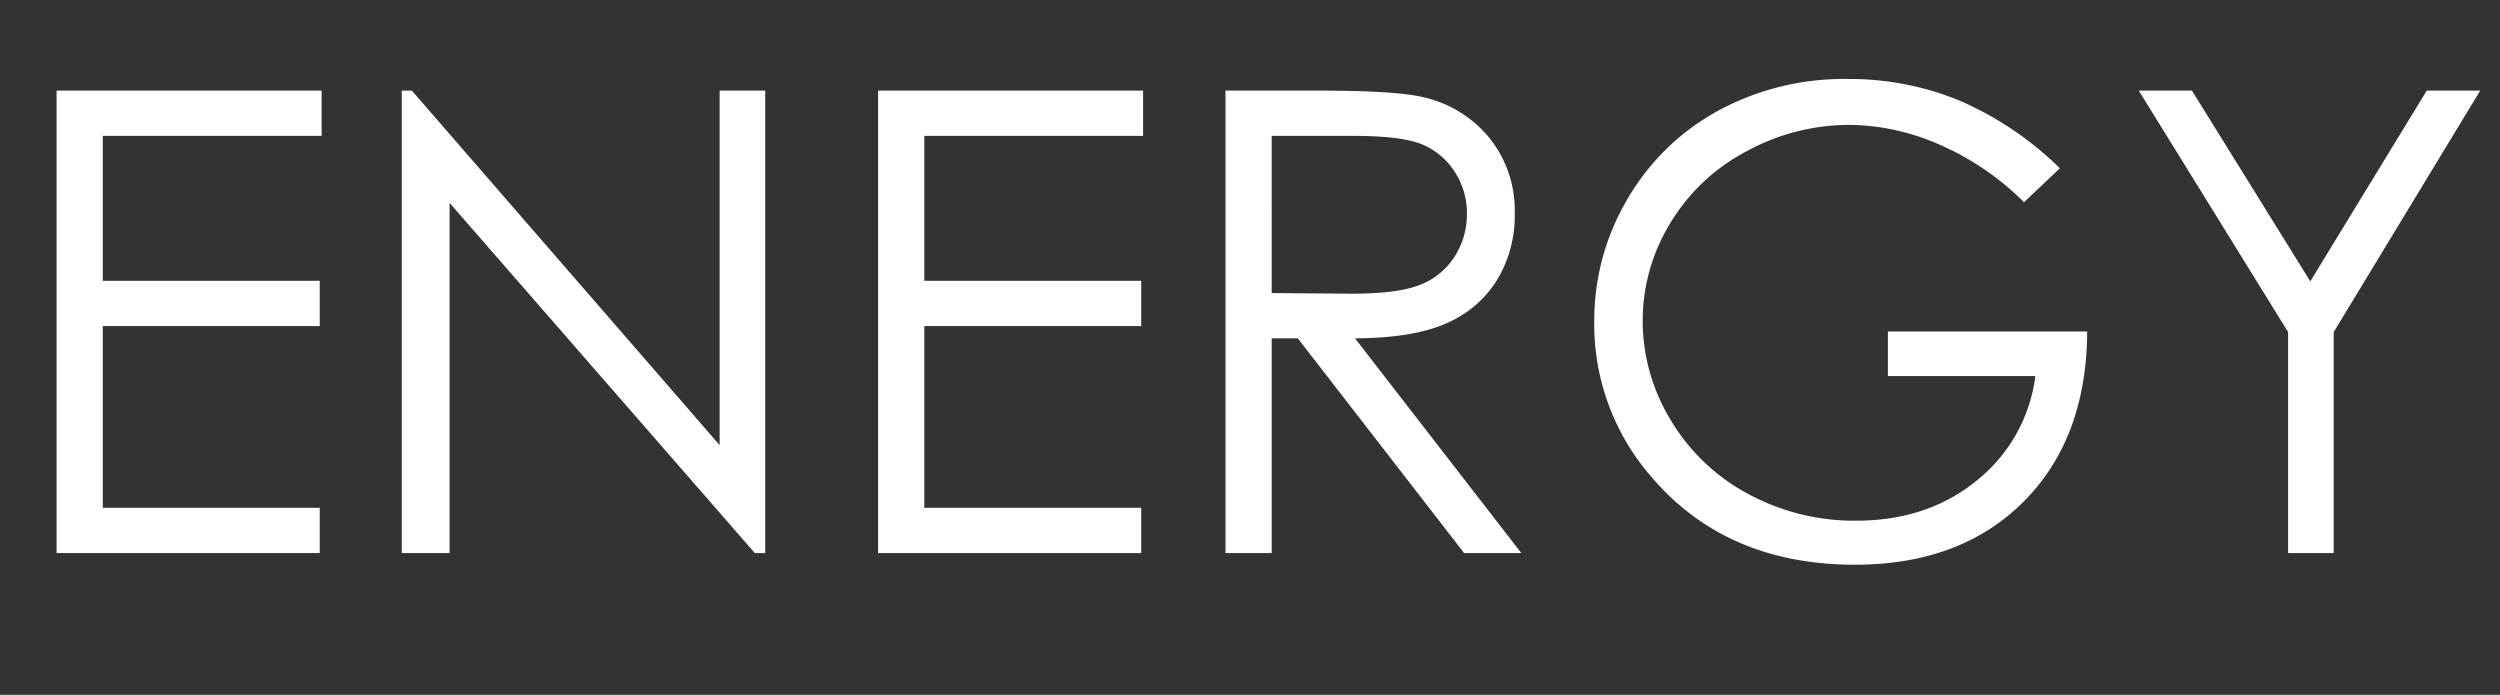<svg id="a897e7f7-6c59-4981-8713-a71f03455b52" data-name="Layer 1" xmlns="http://www.w3.org/2000/svg" viewBox="0 0 512.531 142.456"><rect x="0" y="0" width="512.531" height="142.456" fill="#333333" stroke="none"/><defs><style>.ac65a263-2d0b-47f7-92f0-8da3fccc4768{fill:#fff;}</style></defs><path class="ac65a263-2d0b-47f7-92f0-8da3fccc4768" d="M11.602,18.577H65.936v9.281H21.076V57.571H65.549v9.281H21.076v37.254H65.549v9.281H11.602Z"/><path class="ac65a263-2d0b-47f7-92f0-8da3fccc4768" d="M82.371,113.388V18.577h2.062l63.1,72.677V18.577h9.346v94.811H154.752L92.168,41.595v71.793Z"/><path class="ac65a263-2d0b-47f7-92f0-8da3fccc4768" d="M180.018,18.577h54.334v9.281H189.492V57.571h44.473v9.281H189.492v37.254h44.473v9.281H180.018Z"/><path class="ac65a263-2d0b-47f7-92f0-8da3fccc4768" d="M251.238,18.577H270.123q15.791,0,21.398,1.291A24.421,24.421,0,0,1,305.25,28.16a23.668,23.668,0,0,1,5.285,15.65,25.307,25.307,0,0,1-3.642,13.616,22.714,22.714,0,0,1-10.409,8.874q-6.768,3.002-18.691,3.065l34.096,44.022H300.167L266.069,69.366h-5.356v44.022h-9.475Zm9.475,9.281V60.085l16.333.13q9.489,0,14.04-1.805a14.612,14.612,0,0,0,7.103-5.769,16.033,16.033,0,0,0,2.55-8.863,15.368,15.368,0,0,0-2.582-8.669,14.393,14.393,0,0,0-6.778-5.575q-4.197-1.676-13.944-1.676Z"/><path class="ac65a263-2d0b-47f7-92f0-8da3fccc4768" d="M422.297,34.497l-7.348,6.961a56.113,56.113,0,0,0-17.37-11.827,46.727,46.727,0,0,0-18.401-4.028A43.868,43.868,0,0,0,357.94,31.081a39.762,39.762,0,0,0-15.63,14.856,38.34,38.34,0,0,0-5.543,19.819,39.132,39.132,0,0,0,5.736,20.335,40.749,40.749,0,0,0,15.855,15.146,45.603,45.603,0,0,0,22.172,5.511q14.631,0,24.75-8.25A32.567,32.567,0,0,0,417.27,77.101H387.041V67.948h40.863q-.13,21.979-13.052,34.901t-34.579,12.923q-26.297,0-41.637-17.918A47.627,47.627,0,0,1,326.842,65.95a48.908,48.908,0,0,1,6.768-25.072,48.124,48.124,0,0,1,18.562-18.143,54.077,54.077,0,0,1,26.684-6.542A59.337,59.337,0,0,1,401.543,20.543,67.711,67.711,0,0,1,422.297,34.497Z"/><path class="ac65a263-2d0b-47f7-92f0-8da3fccc4768" d="M438.475,18.577H449.376l24.26,39.102,23.878-39.102h10.957l-30.035,49.5v45.311H469.09V68.077Z"/></svg>